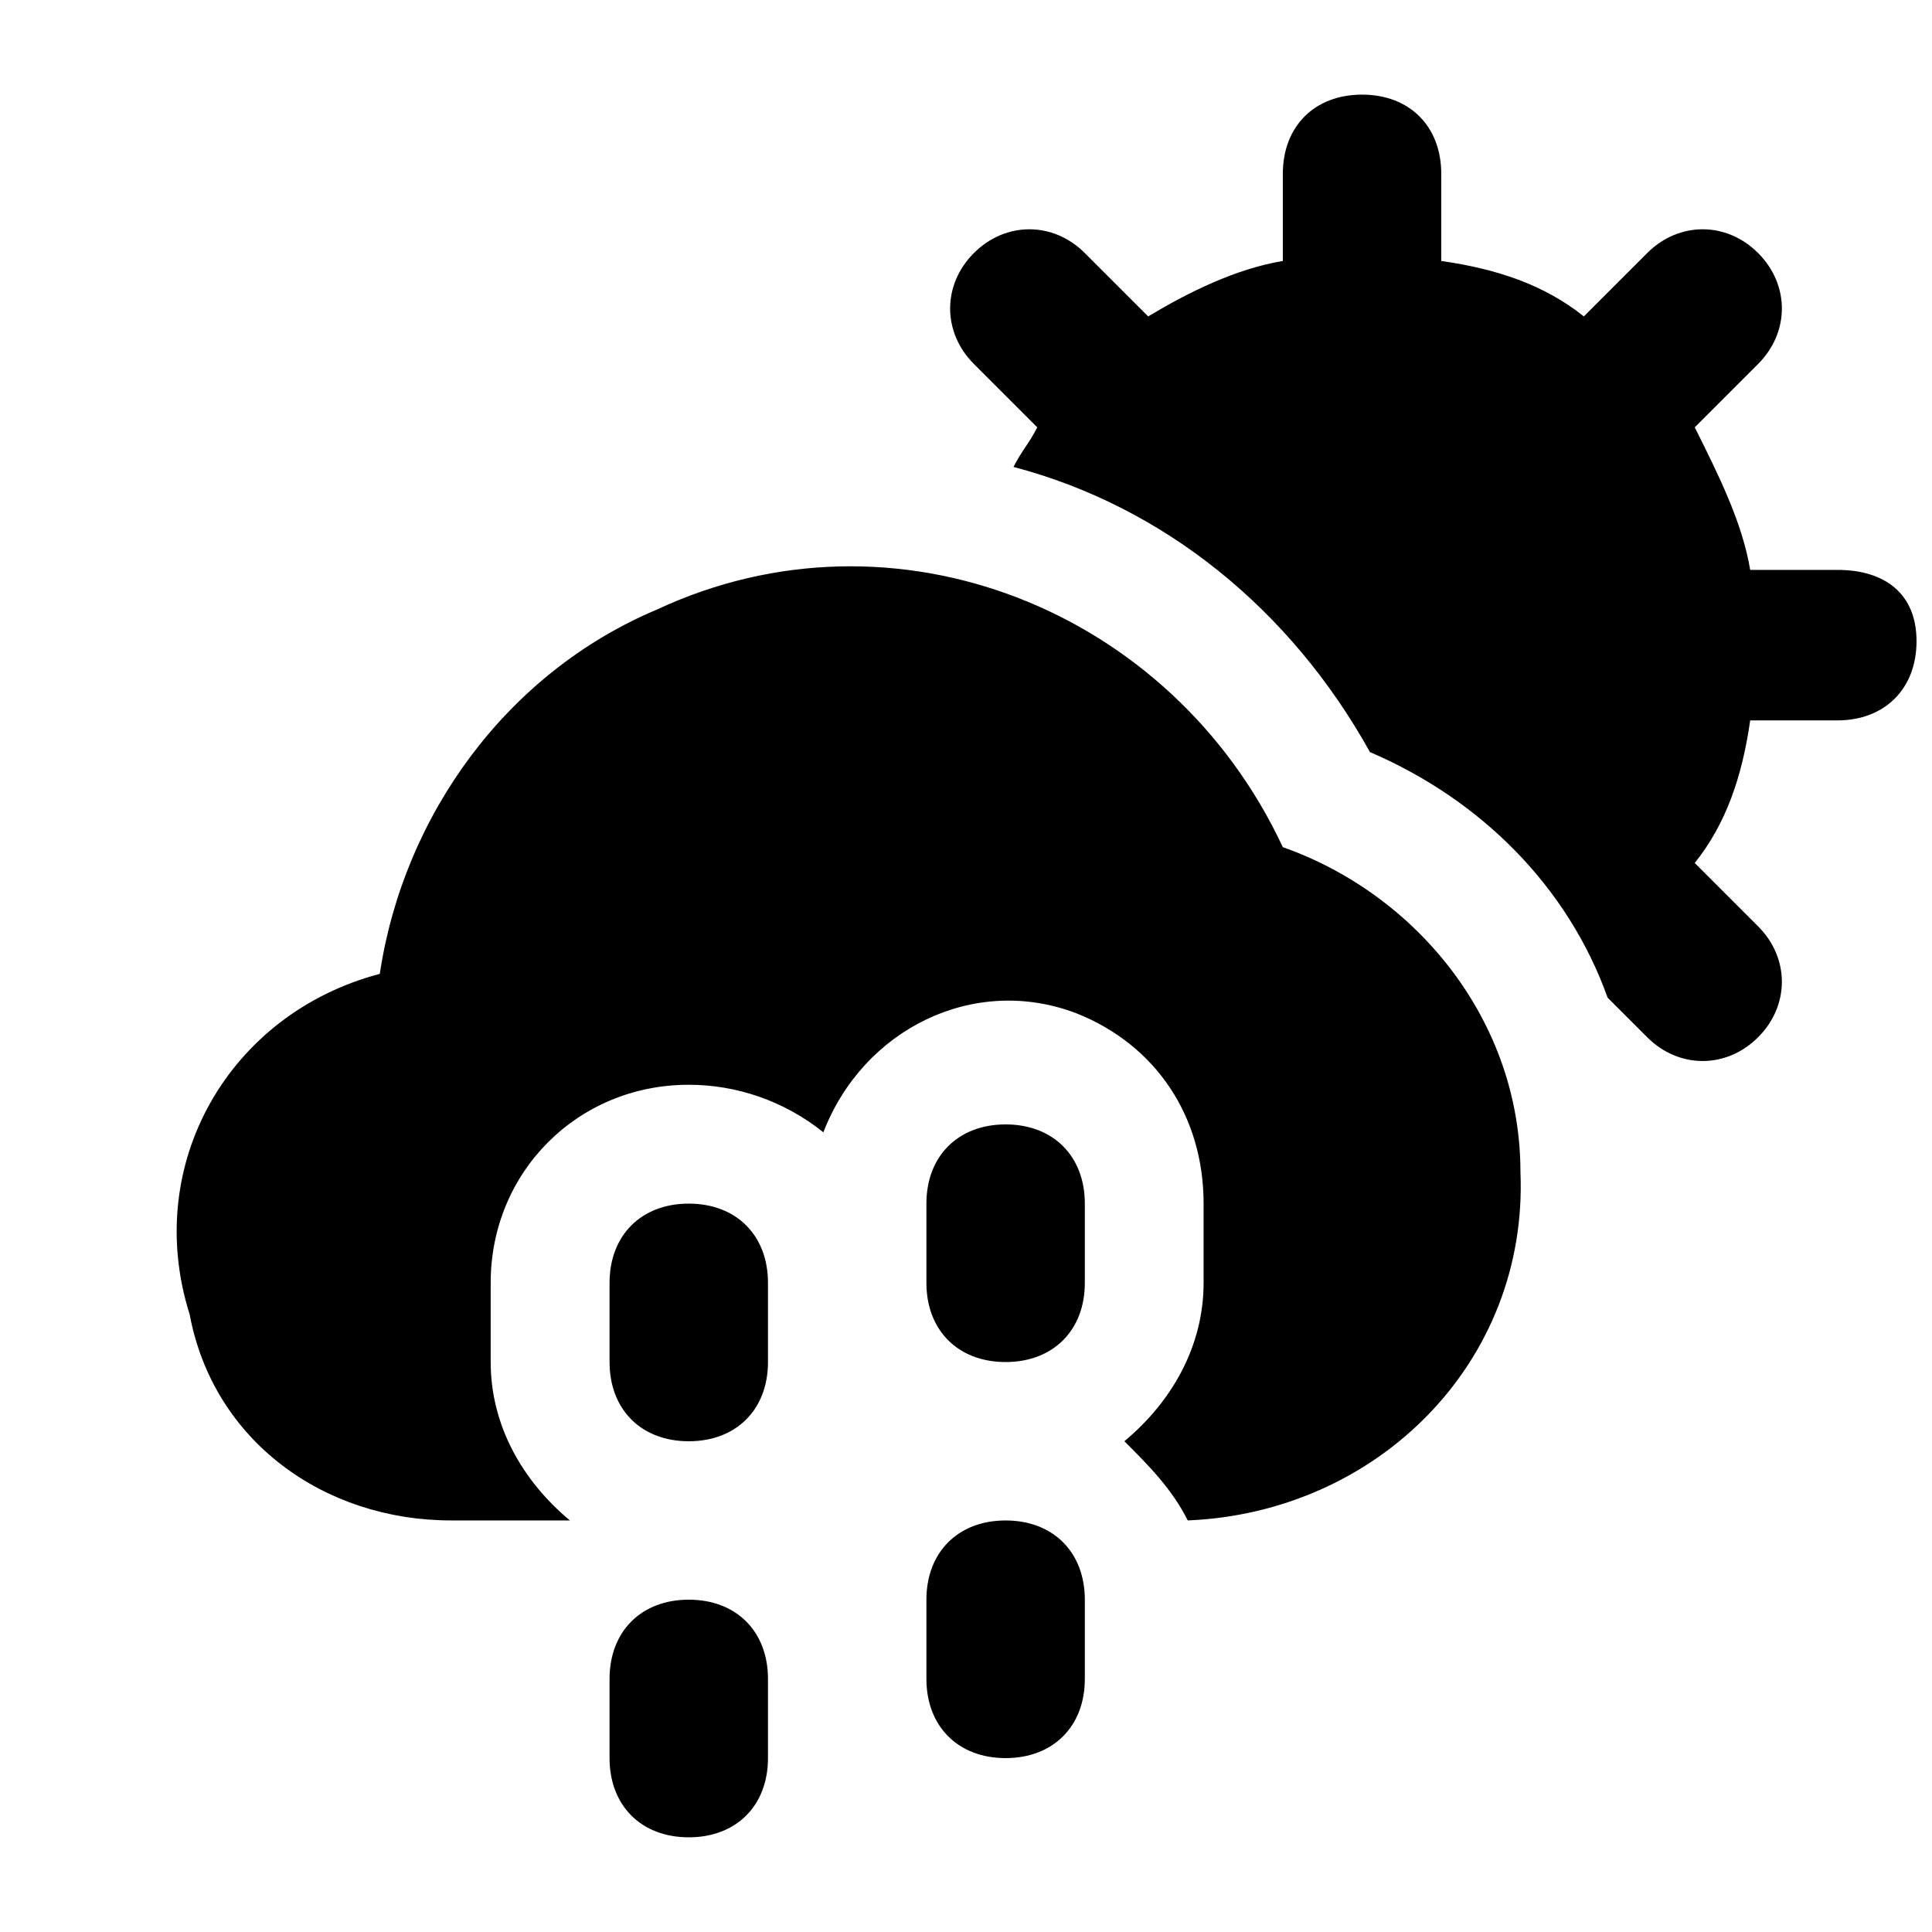 <?xml version="1.0" encoding="UTF-8"?>
<!-- Uploaded to: SVG Repo, www.svgrepo.com, Generator: SVG Repo Mixer Tools -->
<svg width="800px" height="800px" version="1.1" viewBox="144 144 512 512" xmlns="http://www.w3.org/2000/svg">
 <defs>
  <clipPath id="a">
   <path d="m190 169h461.9v462h-461.9z"/>
  </clipPath>
 </defs>
 <g clip-path="url(#a)">
  <path d="m410.5 546.94c-12.594 0-20.992 8.398-20.992 20.992v20.992c0 12.594 8.398 20.992 20.992 20.992s20.992-8.398 20.992-20.992v-20.992c0-12.594-8.398-20.992-20.992-20.992zm-83.969 20.992c-12.594 0-20.992 8.398-20.992 20.992v20.992c0 12.594 8.398 20.992 20.992 20.992s20.992-8.398 20.992-20.992v-20.992c0-12.594-8.398-20.992-20.992-20.992zm0-104.96c-12.594 0-20.992 8.398-20.992 20.992v20.992c0 12.594 8.398 20.992 20.992 20.992s20.992-8.398 20.992-20.992v-20.992c0-12.598-8.398-20.992-20.992-20.992zm83.969-20.992c-12.594 0-20.992 8.398-20.992 20.992v20.992c0 12.594 8.398 20.992 20.992 20.992s20.992-8.398 20.992-20.992v-20.992c0-12.598-8.398-20.992-20.992-20.992zm220.41-146.95h-23.09c-2.098-12.594-8.398-25.191-14.695-37.785l16.793-16.793c8.398-8.398 8.398-20.992 0-29.391-8.398-8.398-20.992-8.398-29.391 0l-16.793 16.793c-10.496-8.398-23.09-12.594-37.785-14.695v-23.09c0-12.594-8.398-20.992-20.992-20.992s-20.992 8.398-20.992 20.992v23.09c-12.594 2.098-25.191 8.398-35.688 14.695l-16.793-16.793c-8.398-8.398-20.992-8.398-29.391 0-8.398 8.398-8.398 20.992 0 29.391l16.793 16.793c-2.098 4.199-4.199 6.297-6.297 10.496 39.887 10.496 73.473 37.785 94.465 75.57 29.391 12.594 52.48 35.688 62.977 65.074l10.496 10.496c8.398 8.398 20.992 8.398 29.391 0 8.398-8.398 8.398-20.992 0-29.391l-16.793-16.793c8.398-10.496 12.594-23.09 14.695-37.785h23.09c12.594 0 20.992-8.398 20.992-20.992s-8.395-18.891-20.992-18.891zm-146.95 73.473c-29.391-62.977-102.86-92.363-165.84-62.977-39.887 16.793-67.176 54.578-73.473 96.562-39.887 10.496-62.977 50.383-50.383 90.266 6.301 33.586 35.688 54.578 69.277 54.578h31.488c-12.594-10.496-20.992-25.191-20.992-41.984v-20.992c0-29.391 23.09-52.48 52.48-52.48 12.594 0 25.191 4.199 35.688 12.594 10.496-27.289 39.887-41.984 67.176-31.488 20.992 8.398 33.586 27.289 33.586 50.383v20.992c0 16.793-8.398 31.488-20.992 41.984 6.297 6.297 12.594 12.594 16.793 20.992 50.383-2.098 90.266-41.984 88.168-92.363-0.004-39.887-27.293-73.473-62.98-86.066z"/>
 </g>
</svg>
